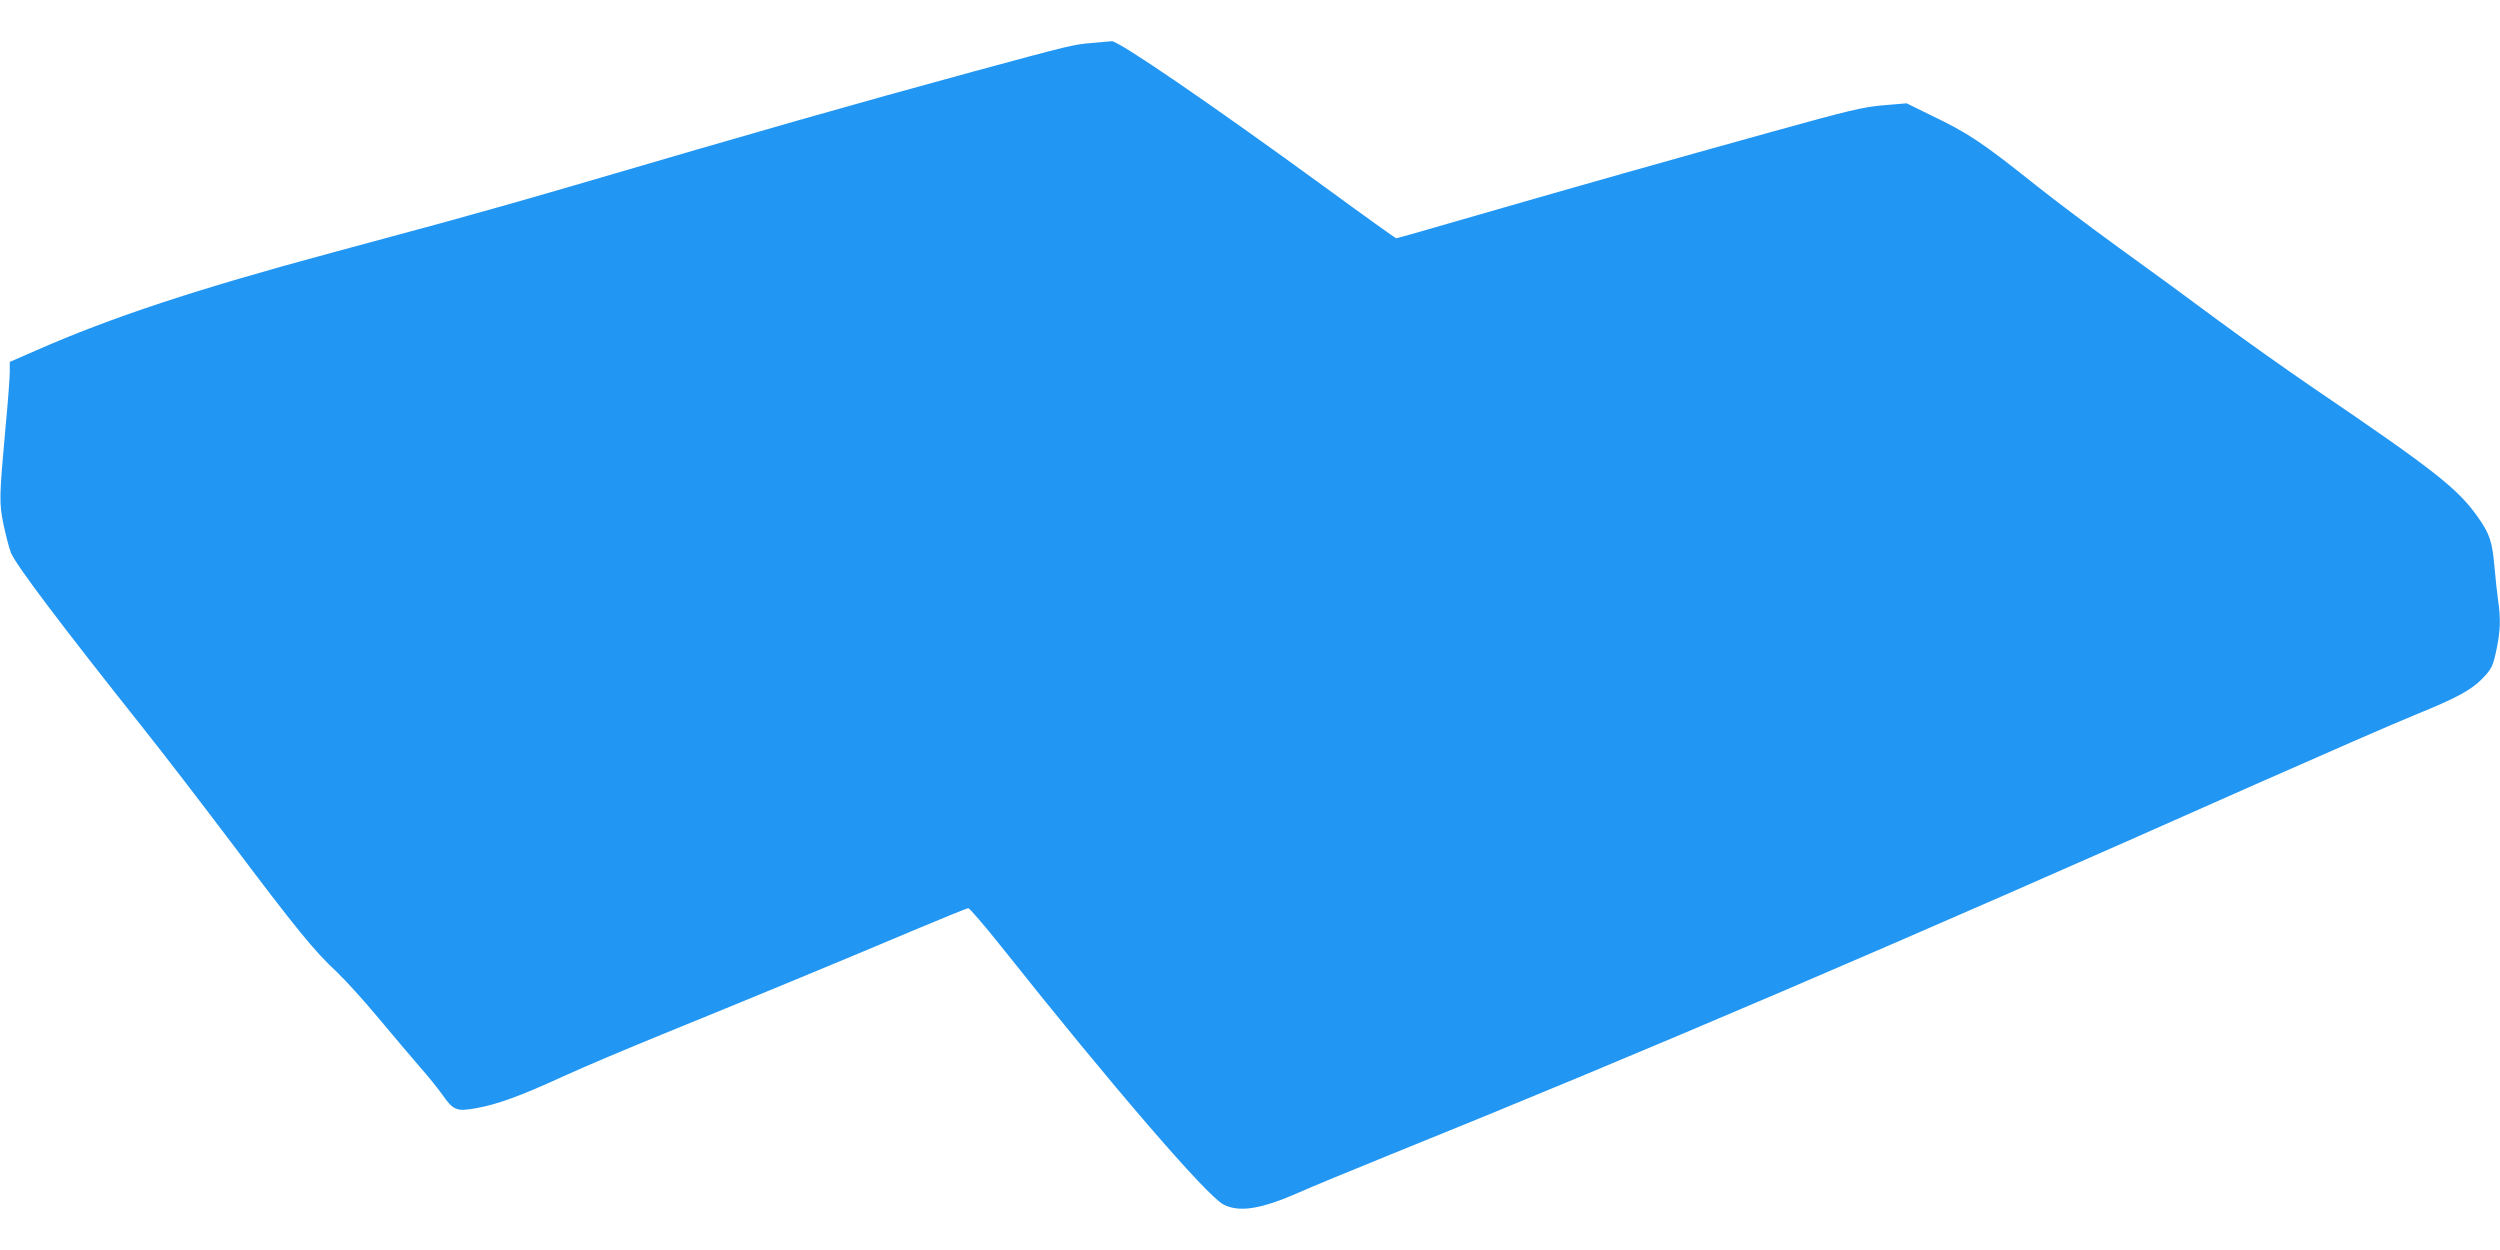 <?xml version="1.0" standalone="no"?>
<!DOCTYPE svg PUBLIC "-//W3C//DTD SVG 20010904//EN"
 "http://www.w3.org/TR/2001/REC-SVG-20010904/DTD/svg10.dtd">
<svg version="1.0" xmlns="http://www.w3.org/2000/svg"
 width="1280pt" height="640pt" viewBox="0 0 1280 640"
 preserveAspectRatio="xMidYMid meet">
<g transform="translate(0,640) scale(0.1,-0.1)"
fill="#2196f3" stroke="none">
<path d="M5590 6180 c-95 -8 -111 -12 -605 -146 -617 -168 -1104 -307 -2065
-589 -212 -62 -502 -144 -645 -183 -143 -39 -404 -109 -580 -157 -693 -187
-1123 -329 -1512 -500 l-133 -58 0 -51 c0 -28 -9 -152 -21 -276 -33 -367 -34
-392 -11 -506 12 -56 29 -121 38 -144 25 -62 248 -358 677 -898 95 -119 298
-383 452 -587 328 -436 427 -558 540 -662 45 -43 142 -150 215 -238 74 -88
167 -199 209 -247 42 -47 94 -112 116 -143 56 -80 72 -87 172 -69 105 18 227
62 449 164 98 45 332 144 519 220 384 156 919 377 1290 534 138 58 256 106
263 106 6 0 83 -89 169 -197 569 -716 1051 -1275 1137 -1320 82 -42 193 -24
390 63 56 25 263 111 461 191 1290 521 2605 1084 4428 1895 348 154 719 316
825 359 209 85 287 127 343 186 47 49 54 63 73 157 18 90 20 150 6 244 -5 37
-14 117 -19 177 -11 124 -25 164 -86 250 -103 145 -223 239 -850 665 -126 86
-342 239 -480 341 -137 102 -365 269 -507 371 -141 102 -332 246 -425 320
-276 220 -345 266 -535 357 l-126 62 -119 -10 c-104 -9 -172 -25 -568 -135
-537 -149 -979 -274 -1519 -430 -220 -64 -403 -116 -407 -116 -4 0 -166 116
-360 258 -597 435 -1062 753 -1097 751 -9 -1 -55 -5 -102 -9z"/>
</g>
</svg>
